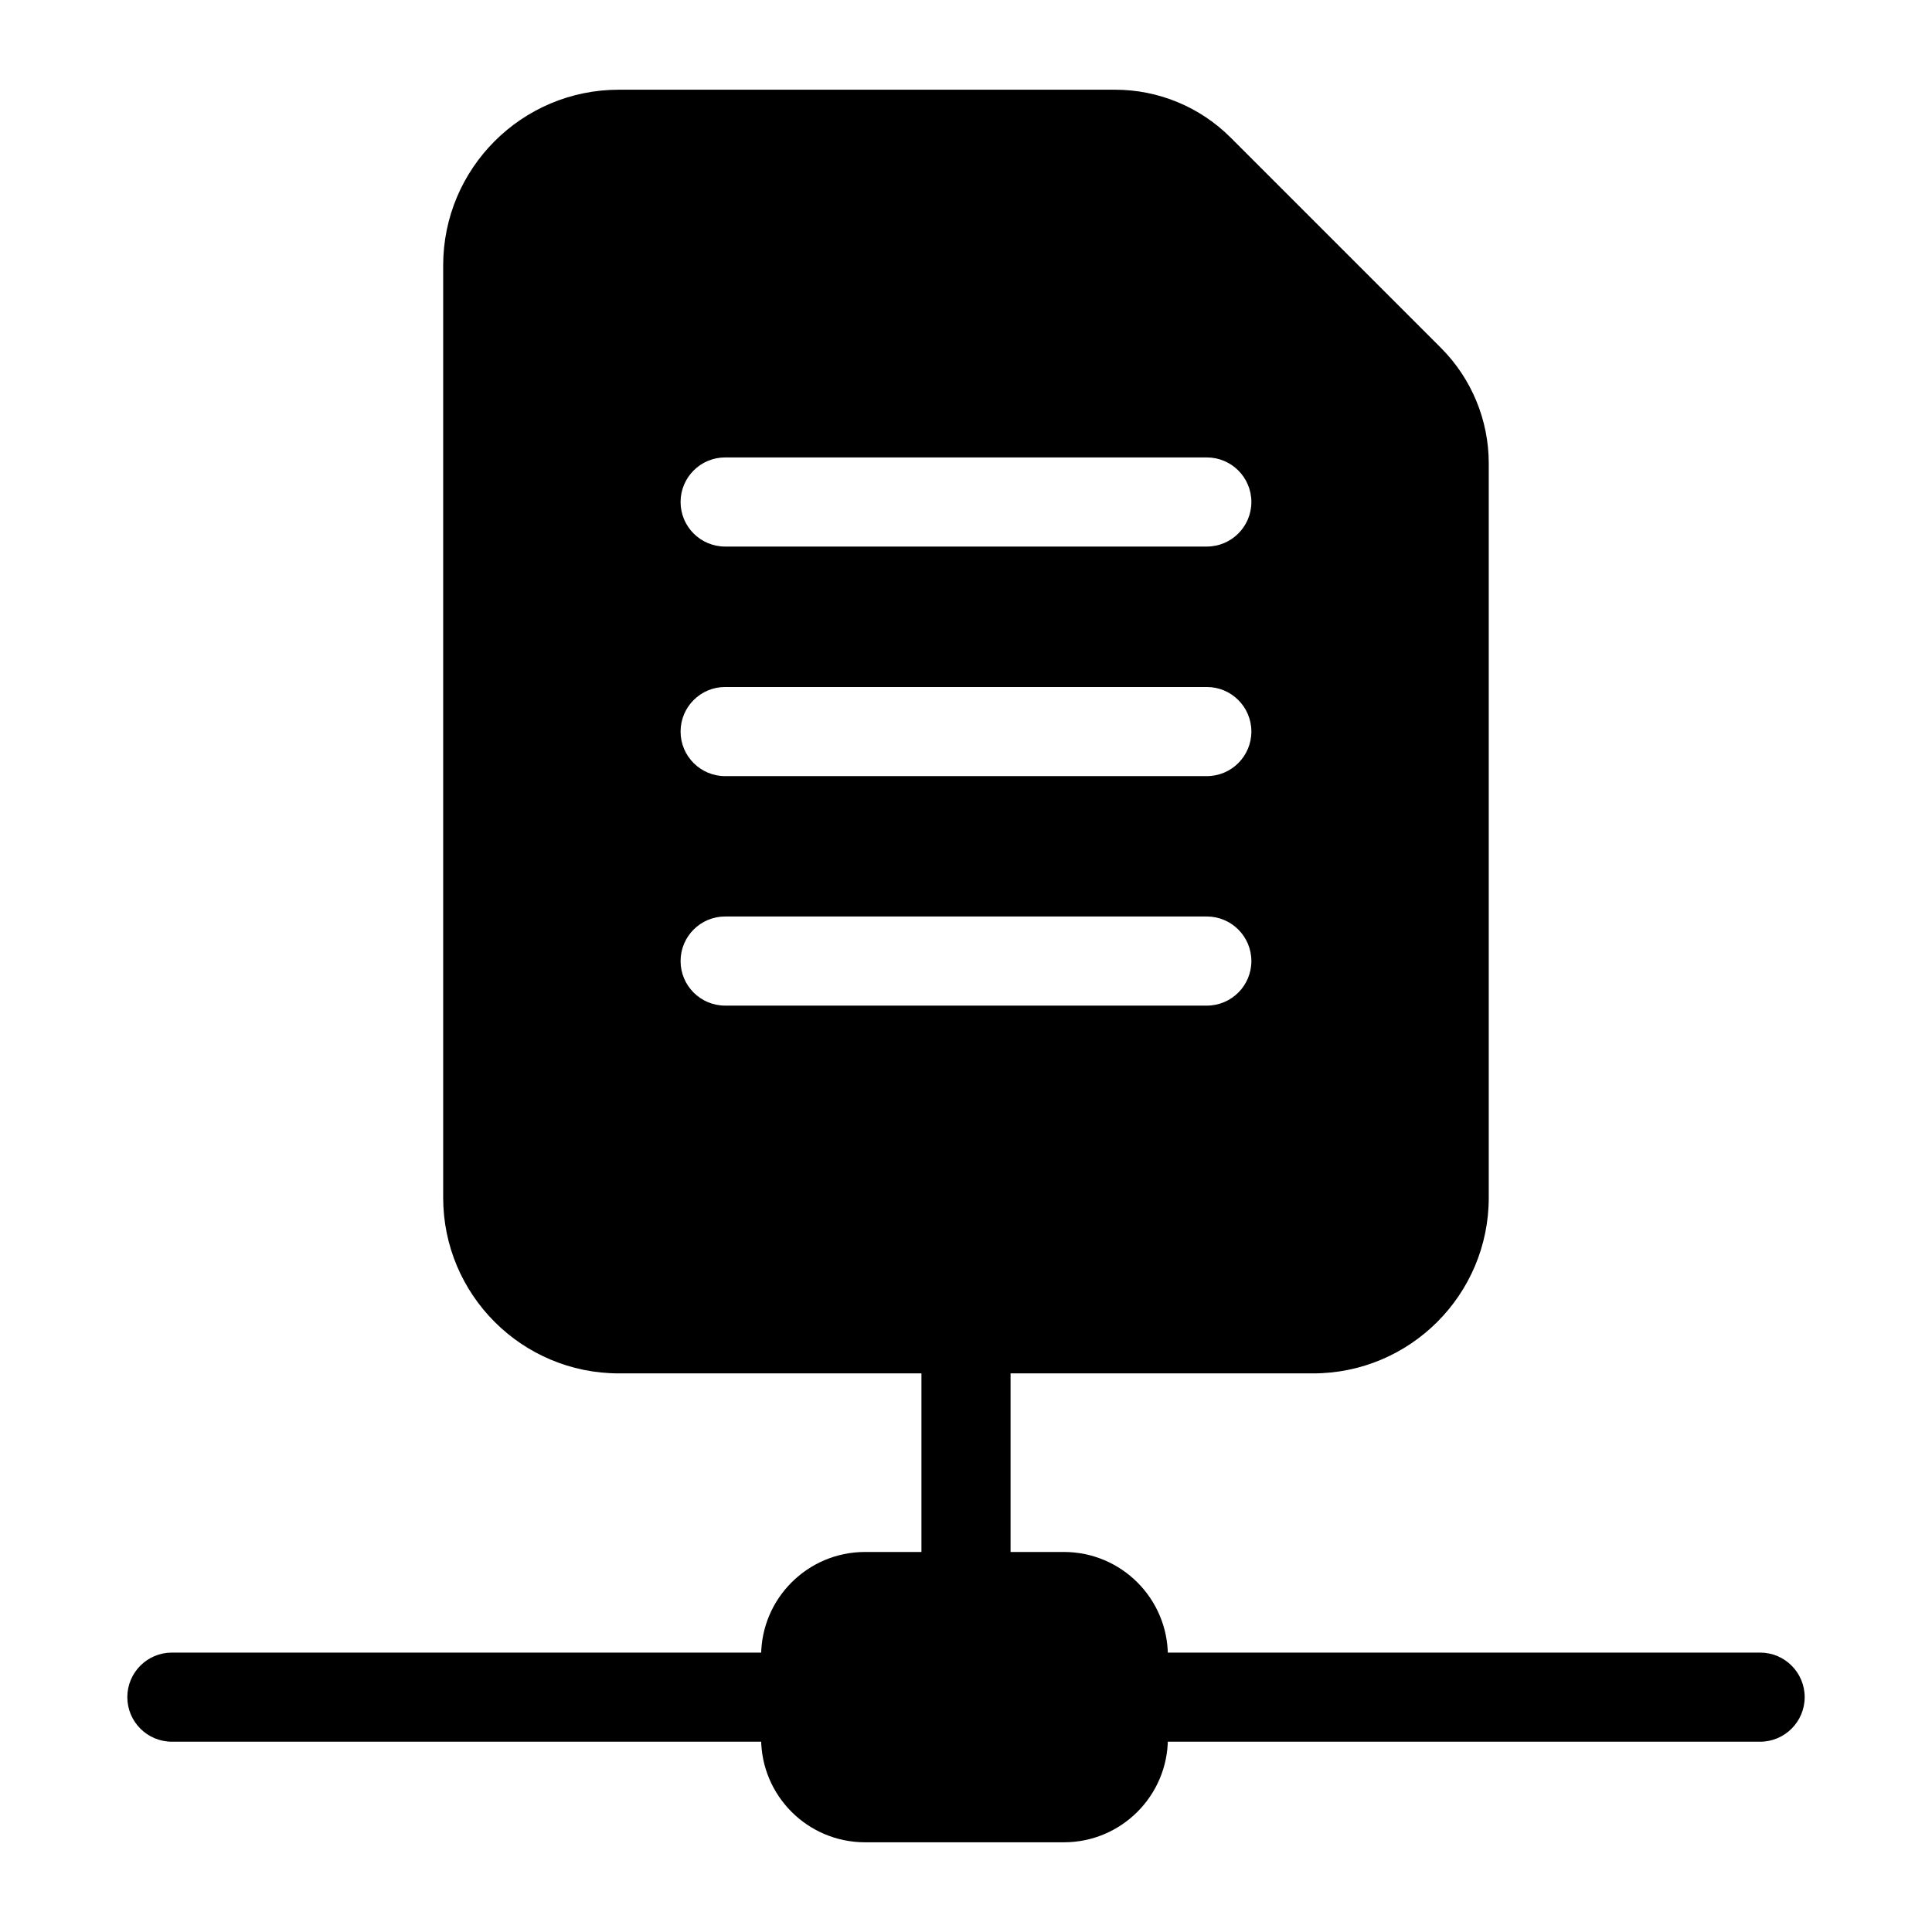 <?xml version="1.0" encoding="UTF-8"?>
<!-- Uploaded to: SVG Repo, www.svgrepo.com, Generator: SVG Repo Mixer Tools -->
<svg fill="#000000" width="800px" height="800px" version="1.1" viewBox="144 144 512 512" xmlns="http://www.w3.org/2000/svg">
 <g fill-rule="evenodd">
  <path d="m388.19 499.04v68.047c0 6.519 5.289 11.809 11.809 11.809s11.809-5.289 11.809-11.809v-68.047c0-6.519-5.289-11.809-11.809-11.809s-11.809 5.289-11.809 11.809z"/>
  <path d="m453.5 582.84c0-15.207-12.344-27.551-27.551-27.551h-52.695c-15.223 0-27.551 12.344-27.551 27.551v21.836c0 15.207 12.328 27.551 27.551 27.551h52.695c15.207 0 27.551-12.344 27.551-27.551z"/>
  <path d="m441.69 605.57h168.76c6.519 0 11.809-5.305 11.809-11.809 0-6.519-5.289-11.809-11.809-11.809h-168.76c-6.519 0-11.809 5.289-11.809 11.809 0 6.504 5.289 11.809 11.809 11.809z"/>
  <path d="m189.55 605.57h167.96c6.519 0 11.809-5.305 11.809-11.809 0-6.519-5.289-11.809-11.809-11.809h-167.96c-6.519 0-11.809 5.289-11.809 11.809 0 6.504 5.289 11.809 11.809 11.809z"/>
  <path d="m470.12 180.45c-8.109-8.109-19.129-12.676-30.605-12.676h-131.5c-25.727 0-46.57 20.844-46.57 46.57v247.05c0 25.711 20.844 46.57 46.57 46.57h183.95c25.727 0 46.57-20.859 46.57-46.57v-194.6c0-11.477-4.566-22.484-12.676-30.605l-55.75-55.75zm-133.95 230.05h127.65c6.519 0 11.809-5.289 11.809-11.809 0-6.519-5.289-11.809-11.809-11.809h-127.65c-6.519 0-11.809 5.289-11.809 11.809 0 6.519 5.289 11.809 11.809 11.809zm0-60.82h127.65c6.519 0 11.809-5.289 11.809-11.809 0-6.519-5.289-11.809-11.809-11.809h-127.65c-6.519 0-11.809 5.289-11.809 11.809 0 6.519 5.289 11.809 11.809 11.809zm0-60.836h127.65c6.519 0 11.809-5.289 11.809-11.809 0-6.519-5.289-11.809-11.809-11.809h-127.65c-6.519 0-11.809 5.289-11.809 11.809 0 6.519 5.289 11.809 11.809 11.809z"/>
 </g>
</svg>